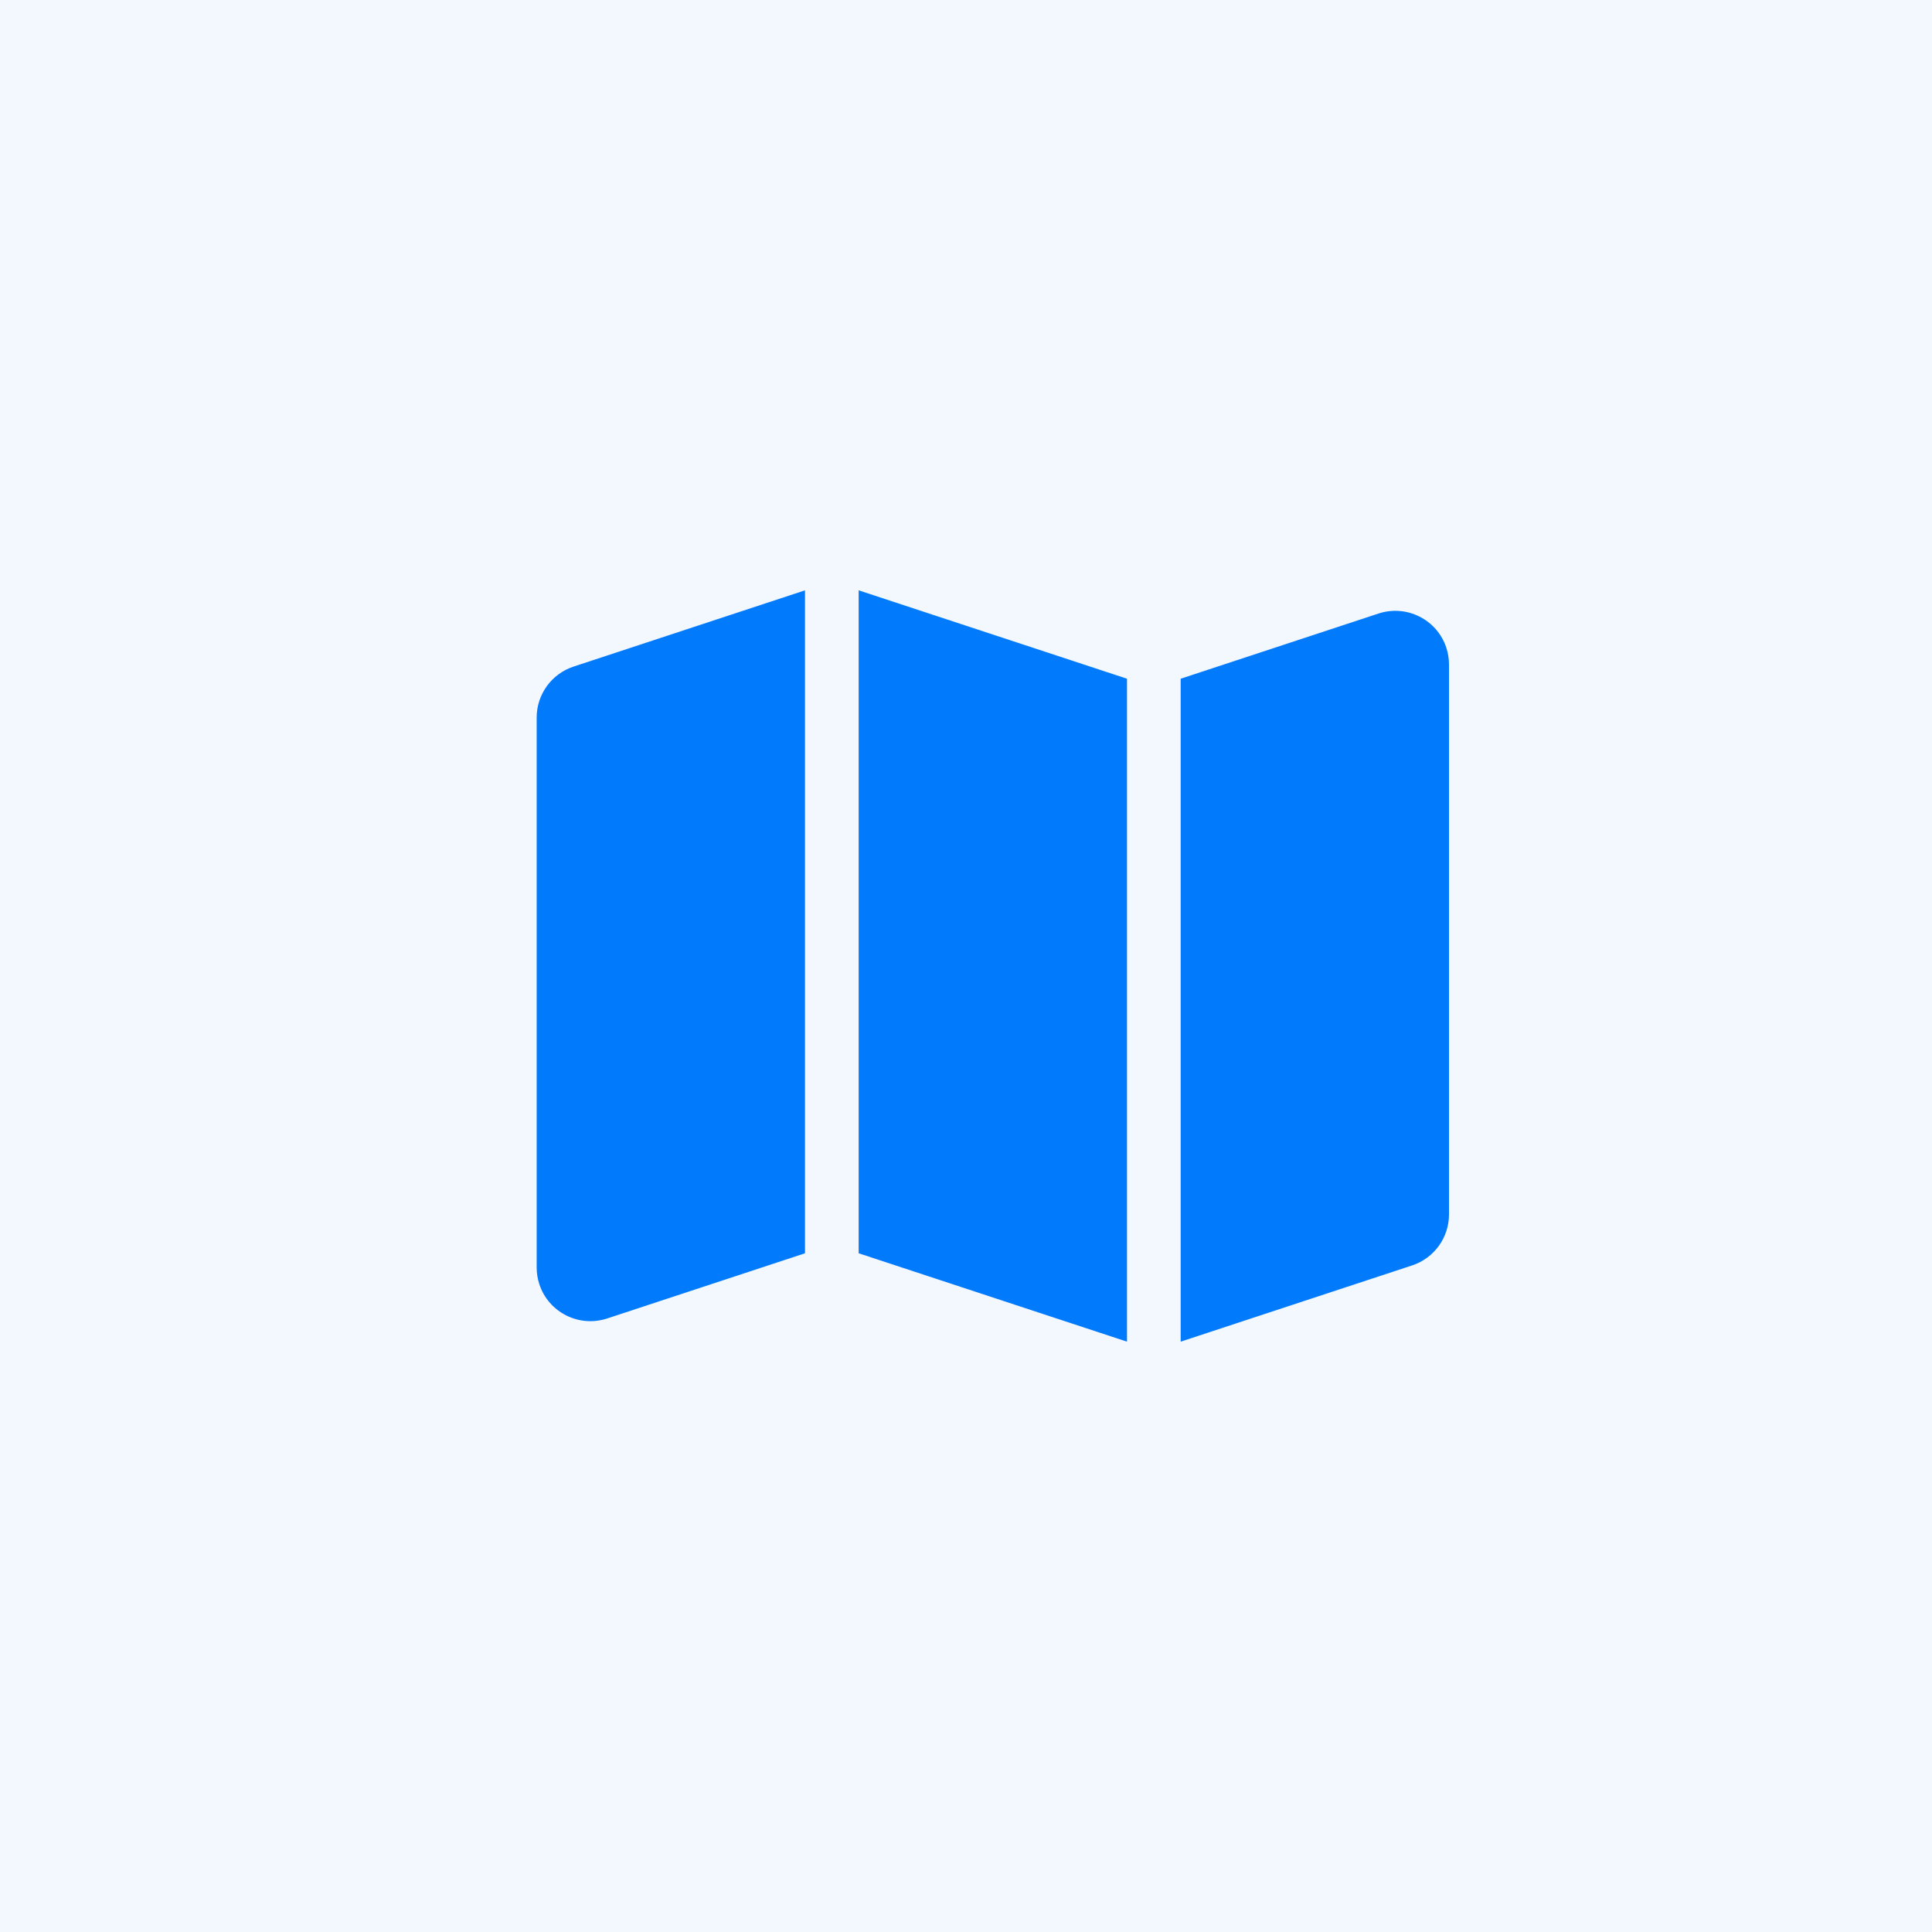 <?xml version="1.0" encoding="UTF-8"?>
<svg width="36px" height="36px" viewBox="0 0 36 36" version="1.1" xmlns="http://www.w3.org/2000/svg" xmlns:xlink="http://www.w3.org/1999/xlink">
    <!-- Generator: Sketch 53.1 (72631) - https://sketchapp.com -->
    <title>Group 7</title>
    <desc>Created with Sketch.</desc>
    <g id="customers.mapbox.com" stroke="none" stroke-width="1" fill="none" fill-rule="evenodd">
        <g id="Group-7" fill="#017AFC">
            <rect id="Rectangle" opacity="0.048" x="0" y="0" width="36" height="36"></rect>
            <path d="M10.687,12.421 L15,11 L15,23.353 L11.313,24.568 C10.788,24.74 10.223,24.455 10.05,23.931 C10.017,23.83 10,23.724 10,23.618 L10,13.371 C10,12.939 10.277,12.556 10.687,12.421 Z M21,12.647 L21,25 L16,23.353 L16,11 L21,12.647 Z M26.313,23.579 L22,25 L22,12.647 L25.687,11.432 C26.212,11.26 26.777,11.545 26.95,12.069 C26.983,12.17 27,12.276 27,12.382 L27,22.629 C27,23.061 26.723,23.444 26.313,23.579 Z" id="Combined-Shape"></path>
        </g>
    </g>
</svg>